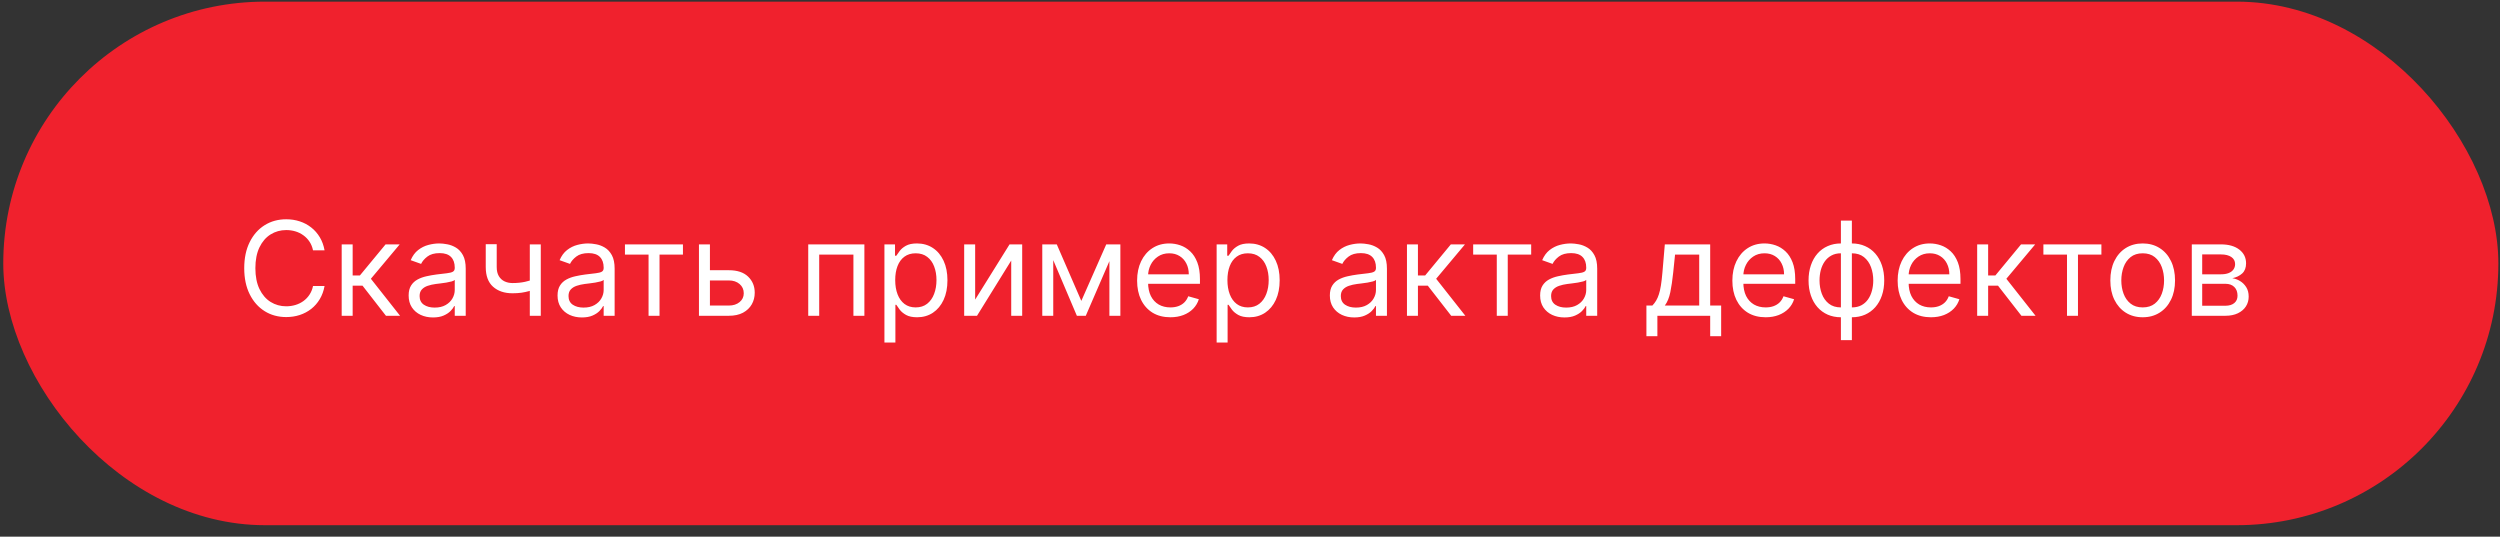 <?xml version="1.0" encoding="UTF-8"?> <svg xmlns="http://www.w3.org/2000/svg" width="191" height="41" viewBox="0 0 191 41" fill="none"><rect x="0" y="0" width="191" height="41" fill="#333333" stroke="none"/><rect x="0.25" y="0.125" width="190.625" height="40" rx="20" fill="#F0212D"></rect><path d="M24.796 19.125H23.915C23.863 18.872 23.771 18.649 23.641 18.457C23.514 18.266 23.357 18.105 23.173 17.974C22.99 17.842 22.788 17.742 22.565 17.676C22.343 17.61 22.111 17.577 21.869 17.577C21.429 17.577 21.03 17.688 20.673 17.91C20.317 18.133 20.035 18.461 19.824 18.894C19.616 19.327 19.511 19.859 19.511 20.489C19.511 21.118 19.616 21.65 19.824 22.083C20.035 22.516 20.317 22.844 20.673 23.067C21.03 23.289 21.429 23.401 21.869 23.401C22.111 23.401 22.343 23.367 22.565 23.301C22.788 23.235 22.99 23.137 23.173 23.006C23.357 22.874 23.514 22.712 23.641 22.52C23.771 22.326 23.863 22.103 23.915 21.852H24.796C24.729 22.224 24.608 22.557 24.433 22.85C24.258 23.144 24.04 23.393 23.78 23.599C23.519 23.803 23.227 23.958 22.903 24.065C22.581 24.171 22.236 24.224 21.869 24.224C21.249 24.224 20.697 24.073 20.215 23.77C19.732 23.467 19.352 23.036 19.075 22.477C18.798 21.919 18.659 21.256 18.659 20.489C18.659 19.722 18.798 19.059 19.075 18.5C19.352 17.941 19.732 17.51 20.215 17.207C20.697 16.904 21.249 16.753 21.869 16.753C22.236 16.753 22.581 16.806 22.903 16.913C23.227 17.019 23.519 17.175 23.78 17.381C24.04 17.585 24.258 17.834 24.433 18.127C24.608 18.418 24.729 18.751 24.796 19.125ZM26.105 24.125V18.671H26.943V21.043H27.497L29.457 18.671H30.537L28.335 21.298L30.565 24.125H29.486L27.696 21.824H26.943V24.125H26.105ZM33.081 24.253C32.736 24.253 32.422 24.188 32.14 24.058C31.858 23.925 31.635 23.734 31.469 23.486C31.303 23.235 31.22 22.932 31.22 22.577C31.22 22.264 31.282 22.011 31.405 21.817C31.528 21.62 31.693 21.466 31.899 21.355C32.105 21.244 32.332 21.161 32.58 21.107C32.831 21.05 33.084 21.005 33.337 20.972C33.668 20.929 33.937 20.897 34.143 20.876C34.351 20.852 34.503 20.813 34.597 20.759C34.694 20.704 34.743 20.609 34.743 20.474V20.446C34.743 20.096 34.647 19.823 34.455 19.629C34.266 19.435 33.978 19.338 33.593 19.338C33.192 19.338 32.879 19.426 32.651 19.601C32.424 19.776 32.264 19.963 32.172 20.162L31.377 19.878C31.519 19.546 31.708 19.288 31.945 19.104C32.184 18.917 32.444 18.787 32.726 18.713C33.01 18.637 33.289 18.599 33.564 18.599C33.739 18.599 33.941 18.621 34.168 18.663C34.397 18.704 34.619 18.788 34.832 18.916C35.047 19.043 35.226 19.236 35.368 19.494C35.51 19.752 35.581 20.098 35.581 20.531V24.125H34.743V23.386H34.7C34.644 23.505 34.549 23.631 34.416 23.766C34.284 23.901 34.107 24.016 33.887 24.111C33.667 24.206 33.398 24.253 33.081 24.253ZM33.209 23.5C33.54 23.5 33.82 23.435 34.047 23.305C34.277 23.174 34.45 23.006 34.566 22.8C34.684 22.595 34.743 22.378 34.743 22.151V21.384C34.708 21.426 34.629 21.465 34.509 21.501C34.39 21.534 34.253 21.563 34.097 21.59C33.943 21.613 33.793 21.634 33.646 21.653C33.501 21.67 33.384 21.684 33.294 21.696C33.076 21.724 32.873 21.771 32.683 21.834C32.496 21.896 32.345 21.99 32.229 22.115C32.115 22.238 32.058 22.406 32.058 22.619C32.058 22.91 32.166 23.131 32.382 23.28C32.599 23.427 32.875 23.5 33.209 23.5ZM41.315 18.671V24.125H40.477V18.671H41.315ZM40.989 21.27V22.051C40.799 22.122 40.611 22.185 40.424 22.239C40.237 22.291 40.041 22.333 39.834 22.364C39.629 22.392 39.403 22.406 39.156 22.406C38.538 22.406 38.042 22.239 37.668 21.905C37.297 21.572 37.111 21.071 37.111 20.403V18.656H37.949V20.403C37.949 20.683 38.002 20.912 38.109 21.092C38.215 21.272 38.36 21.406 38.542 21.494C38.724 21.581 38.929 21.625 39.156 21.625C39.511 21.625 39.832 21.593 40.119 21.529C40.407 21.463 40.697 21.376 40.989 21.27ZM44.458 24.253C44.112 24.253 43.799 24.188 43.517 24.058C43.235 23.925 43.012 23.734 42.846 23.486C42.68 23.235 42.597 22.932 42.597 22.577C42.597 22.264 42.659 22.011 42.782 21.817C42.905 21.62 43.07 21.466 43.276 21.355C43.481 21.244 43.709 21.161 43.957 21.107C44.208 21.05 44.461 21.005 44.714 20.972C45.045 20.929 45.314 20.897 45.52 20.876C45.728 20.852 45.88 20.813 45.974 20.759C46.072 20.704 46.12 20.609 46.12 20.474V20.446C46.12 20.096 46.024 19.823 45.832 19.629C45.643 19.435 45.355 19.338 44.969 19.338C44.569 19.338 44.256 19.426 44.028 19.601C43.801 19.776 43.641 19.963 43.549 20.162L42.754 19.878C42.896 19.546 43.085 19.288 43.322 19.104C43.561 18.917 43.821 18.787 44.103 18.713C44.387 18.637 44.666 18.599 44.941 18.599C45.116 18.599 45.318 18.621 45.545 18.663C45.774 18.704 45.996 18.788 46.209 18.916C46.424 19.043 46.603 19.236 46.745 19.494C46.887 19.752 46.958 20.098 46.958 20.531V24.125H46.12V23.386H46.077C46.021 23.505 45.926 23.631 45.793 23.766C45.661 23.901 45.484 24.016 45.264 24.111C45.044 24.206 44.775 24.253 44.458 24.253ZM44.586 23.5C44.917 23.5 45.197 23.435 45.424 23.305C45.654 23.174 45.827 23.006 45.943 22.8C46.061 22.595 46.12 22.378 46.12 22.151V21.384C46.084 21.426 46.006 21.465 45.886 21.501C45.767 21.534 45.63 21.563 45.474 21.59C45.32 21.613 45.169 21.634 45.023 21.653C44.878 21.67 44.761 21.684 44.671 21.696C44.453 21.724 44.25 21.771 44.06 21.834C43.873 21.896 43.722 21.99 43.606 22.115C43.492 22.238 43.435 22.406 43.435 22.619C43.435 22.91 43.543 23.131 43.758 23.28C43.976 23.427 44.252 23.5 44.586 23.5ZM47.746 19.452V18.671H52.177V19.452H50.388V24.125H49.55V19.452H47.746ZM54.124 20.645H55.687C56.326 20.645 56.815 20.807 57.153 21.131C57.492 21.456 57.661 21.866 57.661 22.364C57.661 22.69 57.586 22.988 57.434 23.255C57.282 23.52 57.06 23.732 56.766 23.891C56.473 24.047 56.113 24.125 55.687 24.125H53.4V18.671H54.238V23.344H55.687C56.018 23.344 56.291 23.256 56.504 23.081C56.717 22.906 56.823 22.681 56.823 22.406C56.823 22.117 56.717 21.882 56.504 21.7C56.291 21.517 56.018 21.426 55.687 21.426H54.124V20.645ZM61.749 24.125V18.671H66.039V24.125H65.201V19.452H62.587V24.125H61.749ZM67.57 26.171V18.671H68.379V19.537H68.479C68.54 19.442 68.626 19.322 68.735 19.175C68.846 19.026 69.004 18.893 69.21 18.777C69.419 18.659 69.701 18.599 70.056 18.599C70.515 18.599 70.92 18.714 71.27 18.944C71.62 19.174 71.894 19.499 72.09 19.921C72.287 20.342 72.385 20.839 72.385 21.412C72.385 21.99 72.287 22.49 72.09 22.914C71.894 23.335 71.622 23.662 71.274 23.894C70.926 24.124 70.524 24.239 70.07 24.239C69.719 24.239 69.439 24.181 69.228 24.065C69.017 23.946 68.855 23.812 68.742 23.663C68.628 23.512 68.54 23.386 68.479 23.287H68.408V26.171H67.57ZM68.394 21.398C68.394 21.81 68.454 22.173 68.575 22.488C68.695 22.8 68.872 23.046 69.104 23.223C69.336 23.398 69.62 23.486 69.956 23.486C70.306 23.486 70.599 23.393 70.833 23.209C71.07 23.022 71.248 22.771 71.366 22.456C71.487 22.139 71.547 21.786 71.547 21.398C71.547 21.014 71.488 20.669 71.37 20.361C71.254 20.051 71.077 19.806 70.84 19.626C70.606 19.443 70.311 19.352 69.956 19.352C69.615 19.352 69.329 19.439 69.097 19.611C68.865 19.782 68.69 20.021 68.571 20.329C68.453 20.634 68.394 20.991 68.394 21.398ZM74.502 22.889L77.129 18.671H78.095V24.125H77.257V19.906L74.644 24.125H73.663V18.671H74.502V22.889ZM82.613 22.989L84.517 18.671H85.312L82.954 24.125H82.272L79.957 18.671H80.738L82.613 22.989ZM80.468 18.671V24.125H79.63V18.671H80.468ZM84.758 24.125V18.671H85.596V24.125H84.758ZM89.417 24.239C88.892 24.239 88.438 24.123 88.057 23.891C87.678 23.656 87.386 23.329 87.18 22.91C86.976 22.489 86.875 21.999 86.875 21.44C86.875 20.882 86.976 20.389 87.18 19.963C87.386 19.535 87.672 19.201 88.039 18.962C88.409 18.72 88.84 18.599 89.332 18.599C89.616 18.599 89.897 18.647 90.174 18.741C90.451 18.836 90.703 18.99 90.93 19.203C91.157 19.414 91.338 19.693 91.473 20.041C91.608 20.389 91.676 20.818 91.676 21.327V21.682H87.471V20.957H90.823C90.823 20.65 90.762 20.375 90.639 20.134C90.518 19.892 90.345 19.701 90.12 19.562C89.898 19.422 89.635 19.352 89.332 19.352C88.998 19.352 88.709 19.435 88.466 19.601C88.224 19.764 88.038 19.977 87.908 20.24C87.778 20.503 87.713 20.785 87.713 21.085V21.568C87.713 21.98 87.784 22.329 87.926 22.616C88.07 22.9 88.27 23.116 88.526 23.266C88.782 23.412 89.079 23.486 89.417 23.486C89.637 23.486 89.836 23.455 90.014 23.393C90.194 23.329 90.349 23.235 90.479 23.109C90.609 22.982 90.71 22.823 90.781 22.634L91.591 22.861C91.505 23.135 91.362 23.377 91.161 23.585C90.96 23.791 90.711 23.952 90.415 24.068C90.119 24.182 89.787 24.239 89.417 24.239ZM92.951 26.171V18.671H93.76V19.537H93.86C93.921 19.442 94.007 19.322 94.115 19.175C94.227 19.026 94.385 18.893 94.591 18.777C94.8 18.659 95.081 18.599 95.436 18.599C95.896 18.599 96.3 18.714 96.651 18.944C97.001 19.174 97.275 19.499 97.471 19.921C97.668 20.342 97.766 20.839 97.766 21.412C97.766 21.99 97.668 22.49 97.471 22.914C97.275 23.335 97.002 23.662 96.654 23.894C96.306 24.124 95.905 24.239 95.451 24.239C95.1 24.239 94.82 24.181 94.609 24.065C94.398 23.946 94.236 23.812 94.123 23.663C94.009 23.512 93.921 23.386 93.86 23.287H93.789V26.171H92.951ZM93.775 21.398C93.775 21.81 93.835 22.173 93.956 22.488C94.076 22.8 94.253 23.046 94.485 23.223C94.717 23.398 95.001 23.486 95.337 23.486C95.687 23.486 95.98 23.393 96.214 23.209C96.451 23.022 96.628 22.771 96.747 22.456C96.868 22.139 96.928 21.786 96.928 21.398C96.928 21.014 96.869 20.669 96.75 20.361C96.634 20.051 96.458 19.806 96.221 19.626C95.987 19.443 95.692 19.352 95.337 19.352C94.996 19.352 94.71 19.439 94.478 19.611C94.246 19.782 94.07 20.021 93.952 20.329C93.834 20.634 93.775 20.991 93.775 21.398ZM103.462 24.253C103.116 24.253 102.803 24.188 102.521 24.058C102.239 23.925 102.016 23.734 101.85 23.486C101.684 23.235 101.601 22.932 101.601 22.577C101.601 22.264 101.663 22.011 101.786 21.817C101.909 21.62 102.074 21.466 102.279 21.355C102.485 21.244 102.713 21.161 102.961 21.107C103.212 21.05 103.464 21.005 103.718 20.972C104.049 20.929 104.318 20.897 104.524 20.876C104.732 20.852 104.884 20.813 104.978 20.759C105.075 20.704 105.124 20.609 105.124 20.474V20.446C105.124 20.096 105.028 19.823 104.836 19.629C104.647 19.435 104.359 19.338 103.973 19.338C103.573 19.338 103.26 19.426 103.032 19.601C102.805 19.776 102.645 19.963 102.553 20.162L101.757 19.878C101.9 19.546 102.089 19.288 102.326 19.104C102.565 18.917 102.825 18.787 103.107 18.713C103.391 18.637 103.67 18.599 103.945 18.599C104.12 18.599 104.321 18.621 104.549 18.663C104.778 18.704 105 18.788 105.213 18.916C105.428 19.043 105.607 19.236 105.749 19.494C105.891 19.752 105.962 20.098 105.962 20.531V24.125H105.124V23.386H105.081C105.025 23.505 104.93 23.631 104.797 23.766C104.665 23.901 104.488 24.016 104.268 24.111C104.048 24.206 103.779 24.253 103.462 24.253ZM103.59 23.5C103.921 23.5 104.201 23.435 104.428 23.305C104.658 23.174 104.83 23.006 104.946 22.8C105.065 22.595 105.124 22.378 105.124 22.151V21.384C105.088 21.426 105.01 21.465 104.89 21.501C104.771 21.534 104.634 21.563 104.478 21.59C104.324 21.613 104.173 21.634 104.027 21.653C103.882 21.67 103.765 21.684 103.675 21.696C103.457 21.724 103.254 21.771 103.064 21.834C102.877 21.896 102.726 21.99 102.61 22.115C102.496 22.238 102.439 22.406 102.439 22.619C102.439 22.91 102.547 23.131 102.762 23.28C102.98 23.427 103.256 23.5 103.59 23.5ZM107.492 24.125V18.671H108.33V21.043H108.884L110.844 18.671H111.923L109.722 21.298L111.952 24.125H110.872L109.083 21.824H108.33V24.125H107.492ZM112.55 19.452V18.671H116.982V19.452H115.192V24.125H114.354V19.452H112.55ZM119.526 24.253C119.181 24.253 118.867 24.188 118.585 24.058C118.304 23.925 118.08 23.734 117.914 23.486C117.749 23.235 117.666 22.932 117.666 22.577C117.666 22.264 117.727 22.011 117.85 21.817C117.973 21.62 118.138 21.466 118.344 21.355C118.55 21.244 118.777 21.161 119.026 21.107C119.277 21.05 119.529 21.005 119.782 20.972C120.114 20.929 120.382 20.897 120.588 20.876C120.797 20.852 120.948 20.813 121.043 20.759C121.14 20.704 121.188 20.609 121.188 20.474V20.446C121.188 20.096 121.093 19.823 120.901 19.629C120.711 19.435 120.424 19.338 120.038 19.338C119.638 19.338 119.324 19.426 119.097 19.601C118.869 19.776 118.71 19.963 118.617 20.162L117.822 19.878C117.964 19.546 118.153 19.288 118.39 19.104C118.629 18.917 118.89 18.787 119.171 18.713C119.455 18.637 119.735 18.599 120.009 18.599C120.185 18.599 120.386 18.621 120.613 18.663C120.843 18.704 121.064 18.788 121.277 18.916C121.493 19.043 121.671 19.236 121.813 19.494C121.955 19.752 122.026 20.098 122.026 20.531V24.125H121.188V23.386H121.146C121.089 23.505 120.994 23.631 120.862 23.766C120.729 23.901 120.553 24.016 120.333 24.111C120.112 24.206 119.844 24.253 119.526 24.253ZM119.654 23.5C119.986 23.5 120.265 23.435 120.492 23.305C120.722 23.174 120.895 23.006 121.011 22.8C121.129 22.595 121.188 22.378 121.188 22.151V21.384C121.153 21.426 121.075 21.465 120.954 21.501C120.836 21.534 120.698 21.563 120.542 21.59C120.388 21.613 120.238 21.634 120.091 21.653C119.947 21.67 119.829 21.684 119.74 21.696C119.522 21.724 119.318 21.771 119.129 21.834C118.942 21.896 118.79 21.99 118.674 22.115C118.561 22.238 118.504 22.406 118.504 22.619C118.504 22.91 118.611 23.131 118.827 23.28C119.045 23.427 119.32 23.5 119.654 23.5ZM125.786 25.688V23.344H126.241C126.352 23.228 126.448 23.102 126.528 22.967C126.609 22.832 126.679 22.673 126.738 22.488C126.799 22.301 126.852 22.074 126.894 21.806C126.937 21.536 126.975 21.211 127.008 20.829L127.192 18.671H130.658V23.344H131.496V25.688H130.658V24.125H126.624V25.688H125.786ZM127.192 23.344H129.82V19.452H127.974L127.832 20.829C127.772 21.4 127.699 21.898 127.612 22.325C127.524 22.751 127.384 23.09 127.192 23.344ZM134.896 24.239C134.37 24.239 133.917 24.123 133.536 23.891C133.157 23.656 132.865 23.329 132.659 22.91C132.455 22.489 132.353 21.999 132.353 21.44C132.353 20.882 132.455 20.389 132.659 19.963C132.865 19.535 133.151 19.201 133.518 18.962C133.887 18.72 134.318 18.599 134.811 18.599C135.095 18.599 135.375 18.647 135.652 18.741C135.929 18.836 136.181 18.99 136.409 19.203C136.636 19.414 136.817 19.693 136.952 20.041C137.087 20.389 137.154 20.818 137.154 21.327V21.682H132.95V20.957H136.302C136.302 20.65 136.24 20.375 136.117 20.134C135.997 19.892 135.824 19.701 135.599 19.562C135.376 19.422 135.114 19.352 134.811 19.352C134.477 19.352 134.188 19.435 133.944 19.601C133.703 19.764 133.517 19.977 133.387 20.24C133.256 20.503 133.191 20.785 133.191 21.085V21.568C133.191 21.98 133.262 22.329 133.404 22.616C133.549 22.9 133.749 23.116 134.004 23.266C134.26 23.412 134.557 23.486 134.896 23.486C135.116 23.486 135.315 23.455 135.492 23.393C135.672 23.329 135.827 23.235 135.958 23.109C136.088 22.982 136.188 22.823 136.259 22.634L137.069 22.861C136.984 23.135 136.841 23.377 136.639 23.585C136.438 23.791 136.19 23.952 135.894 24.068C135.598 24.182 135.265 24.239 134.896 24.239ZM140.645 25.986V16.852H141.483V25.986H140.645ZM140.645 24.239C140.276 24.239 139.94 24.172 139.637 24.04C139.334 23.905 139.073 23.714 138.855 23.468C138.637 23.22 138.469 22.922 138.351 22.577C138.233 22.231 138.173 21.848 138.173 21.426C138.173 21 138.233 20.614 138.351 20.268C138.469 19.921 138.637 19.622 138.855 19.374C139.073 19.125 139.334 18.934 139.637 18.802C139.94 18.667 140.276 18.599 140.645 18.599H140.901V24.239H140.645ZM140.645 23.486H140.787V19.352H140.645C140.366 19.352 140.123 19.409 139.917 19.523C139.711 19.634 139.541 19.787 139.406 19.981C139.273 20.173 139.174 20.393 139.107 20.641C139.044 20.89 139.012 21.151 139.012 21.426C139.012 21.791 139.07 22.129 139.186 22.442C139.302 22.754 139.48 23.006 139.722 23.198C139.963 23.39 140.271 23.486 140.645 23.486ZM141.483 24.239H141.227V18.599H141.483C141.852 18.599 142.189 18.667 142.492 18.802C142.795 18.934 143.055 19.125 143.273 19.374C143.491 19.622 143.659 19.921 143.777 20.268C143.896 20.614 143.955 21 143.955 21.426C143.955 21.848 143.896 22.231 143.777 22.577C143.659 22.922 143.491 23.22 143.273 23.468C143.055 23.714 142.795 23.905 142.492 24.04C142.189 24.172 141.852 24.239 141.483 24.239ZM141.483 23.486C141.765 23.486 142.008 23.431 142.211 23.322C142.417 23.211 142.586 23.06 142.719 22.868C142.854 22.674 142.953 22.454 143.017 22.207C143.084 21.959 143.117 21.698 143.117 21.426C143.117 21.062 143.059 20.722 142.943 20.407C142.827 20.092 142.648 19.838 142.406 19.643C142.165 19.449 141.857 19.352 141.483 19.352H141.341V23.486H141.483ZM147.523 24.239C146.997 24.239 146.544 24.123 146.163 23.891C145.784 23.656 145.491 23.329 145.286 22.91C145.082 22.489 144.98 21.999 144.98 21.44C144.98 20.882 145.082 20.389 145.286 19.963C145.491 19.535 145.778 19.201 146.145 18.962C146.514 18.72 146.945 18.599 147.438 18.599C147.722 18.599 148.002 18.647 148.279 18.741C148.556 18.836 148.808 18.99 149.036 19.203C149.263 19.414 149.444 19.693 149.579 20.041C149.714 20.389 149.781 20.818 149.781 21.327V21.682H145.577V20.957H148.929C148.929 20.65 148.867 20.375 148.744 20.134C148.624 19.892 148.451 19.701 148.226 19.562C148.003 19.422 147.741 19.352 147.438 19.352C147.104 19.352 146.815 19.435 146.571 19.601C146.33 19.764 146.144 19.977 146.013 20.24C145.883 20.503 145.818 20.785 145.818 21.085V21.568C145.818 21.98 145.889 22.329 146.031 22.616C146.176 22.9 146.376 23.116 146.631 23.266C146.887 23.412 147.184 23.486 147.523 23.486C147.743 23.486 147.942 23.455 148.119 23.393C148.299 23.329 148.454 23.235 148.585 23.109C148.715 22.982 148.815 22.823 148.886 22.634L149.696 22.861C149.611 23.135 149.468 23.377 149.266 23.585C149.065 23.791 148.817 23.952 148.521 24.068C148.225 24.182 147.892 24.239 147.523 24.239ZM151.056 24.125V18.671H151.894V21.043H152.448L154.408 18.671H155.488L153.286 21.298L155.516 24.125H154.437L152.647 21.824H151.894V24.125H151.056ZM156.115 19.452V18.671H160.547V19.452H158.757V24.125H157.919V19.452H156.115ZM163.702 24.239C163.209 24.239 162.777 24.121 162.406 23.887C162.036 23.653 161.747 23.325 161.539 22.903C161.333 22.482 161.23 21.99 161.23 21.426C161.23 20.858 161.333 20.362 161.539 19.938C161.747 19.514 162.036 19.185 162.406 18.951C162.777 18.717 163.209 18.599 163.702 18.599C164.194 18.599 164.625 18.717 164.994 18.951C165.366 19.185 165.655 19.514 165.861 19.938C166.069 20.362 166.173 20.858 166.173 21.426C166.173 21.99 166.069 22.482 165.861 22.903C165.655 23.325 165.366 23.653 164.994 23.887C164.625 24.121 164.194 24.239 163.702 24.239ZM163.702 23.486C164.076 23.486 164.384 23.39 164.625 23.198C164.866 23.006 165.045 22.754 165.161 22.442C165.277 22.129 165.335 21.791 165.335 21.426C165.335 21.062 165.277 20.722 165.161 20.407C165.045 20.092 164.866 19.838 164.625 19.643C164.384 19.449 164.076 19.352 163.702 19.352C163.328 19.352 163.02 19.449 162.778 19.643C162.537 19.838 162.358 20.092 162.242 20.407C162.126 20.722 162.068 21.062 162.068 21.426C162.068 21.791 162.126 22.129 162.242 22.442C162.358 22.754 162.537 23.006 162.778 23.198C163.02 23.39 163.328 23.486 163.702 23.486ZM167.453 24.125V18.671H169.683C170.27 18.671 170.736 18.803 171.082 19.068C171.427 19.333 171.6 19.684 171.6 20.119C171.6 20.451 171.502 20.708 171.306 20.89C171.109 21.07 170.857 21.192 170.549 21.256C170.75 21.284 170.946 21.355 171.135 21.469C171.327 21.582 171.485 21.739 171.611 21.938C171.736 22.134 171.799 22.375 171.799 22.662C171.799 22.941 171.728 23.191 171.586 23.411C171.444 23.631 171.24 23.805 170.975 23.933C170.71 24.061 170.393 24.125 170.024 24.125H167.453ZM168.248 23.358H170.024C170.312 23.358 170.539 23.289 170.702 23.152C170.865 23.015 170.947 22.828 170.947 22.591C170.947 22.309 170.865 22.088 170.702 21.927C170.539 21.764 170.312 21.682 170.024 21.682H168.248V23.358ZM168.248 20.957H169.683C169.908 20.957 170.101 20.927 170.262 20.865C170.423 20.801 170.546 20.711 170.631 20.595C170.718 20.477 170.762 20.337 170.762 20.176C170.762 19.947 170.666 19.767 170.475 19.636C170.283 19.504 170.019 19.438 169.683 19.438H168.248V20.957Z" fill="white"></path></svg> 